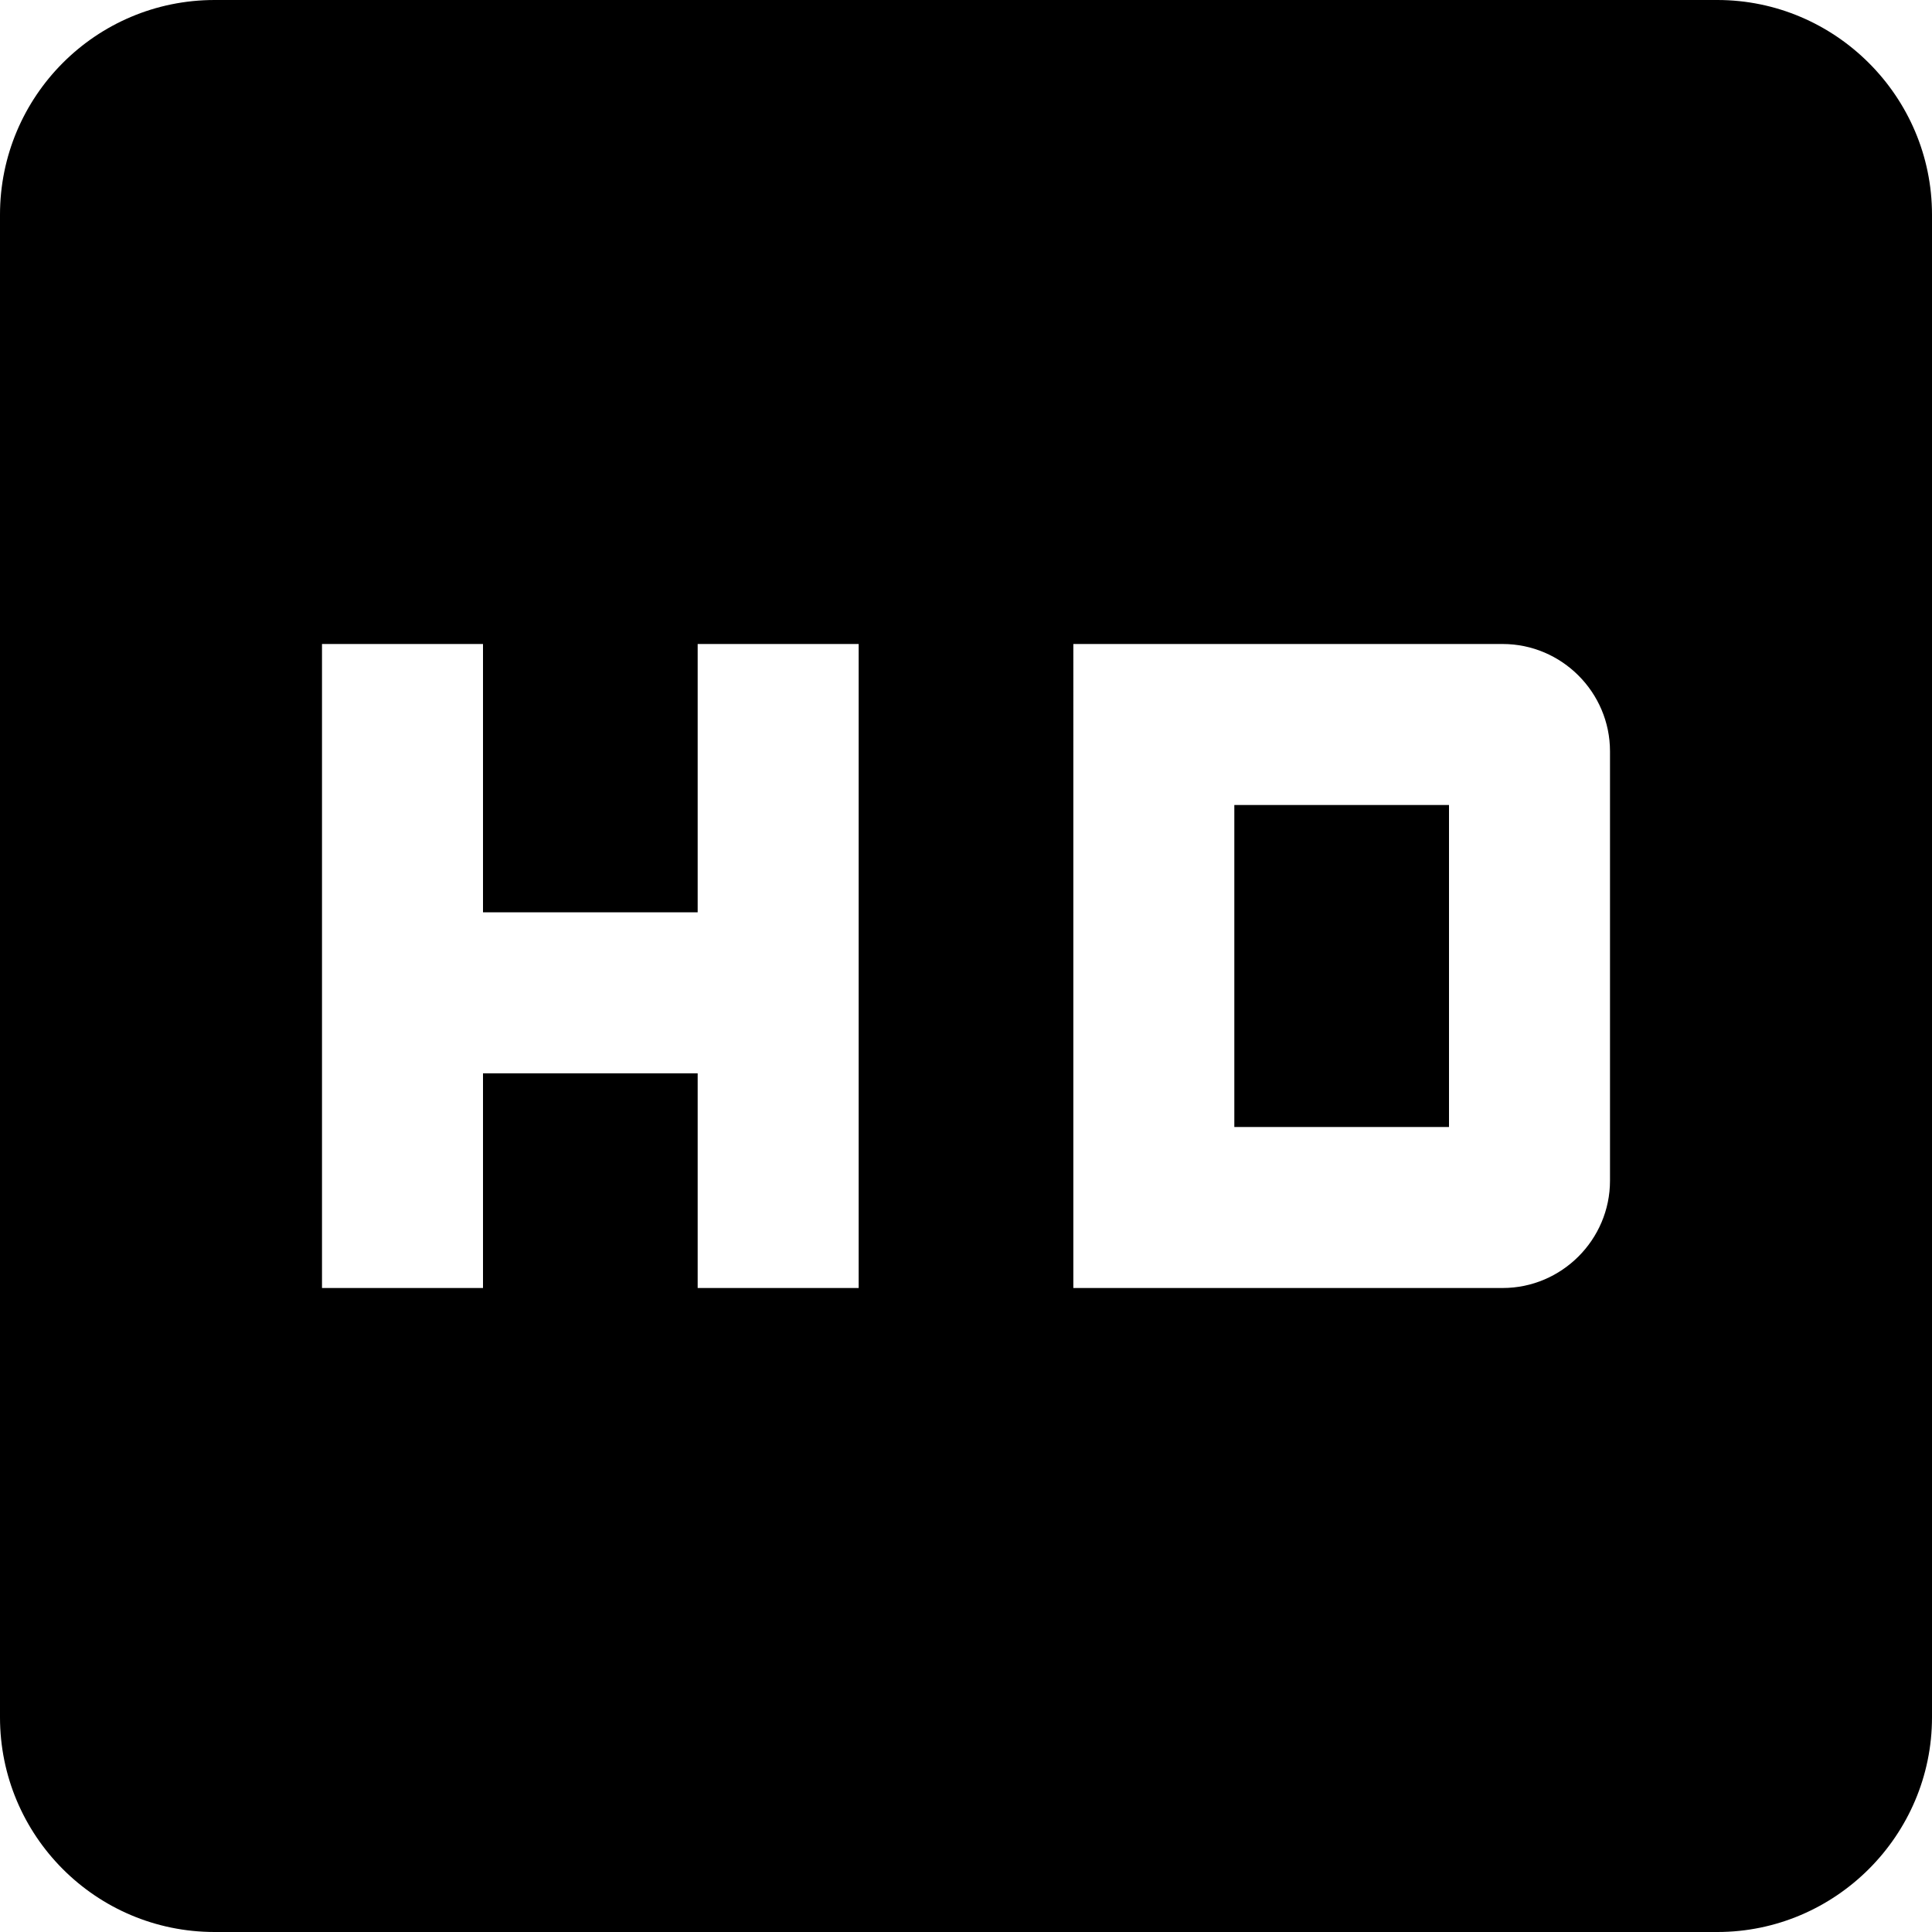 <?xml version="1.0" encoding="iso-8859-1"?>
<!-- Generator: Adobe Illustrator 19.0.0, SVG Export Plug-In . SVG Version: 6.00 Build 0)  -->
<svg version="1.1" id="Capa_1" xmlns="http://www.w3.org/2000/svg" xmlns:xlink="http://www.w3.org/1999/xlink" x="0px" y="0px"
	 viewBox="0 0 384 384" style="enable-background:new 0 0 384 384;" xml:space="preserve">
<g>
	<g>
		<g>
			<path d="M341.333,0H42.667C18.987,0,0,19.2,0,42.667v298.667C0,364.8,18.987,384,42.667,384h298.667
				C364.8,384,384,364.8,384,341.333V42.667C384,19.2,364.8,0,341.333,0z M170.667,256h-32v-42.667H96V256H64V128h32v53.333h42.667
				V128h32V256z M320,234.667C320,246.4,310.4,256,298.667,256h-85.333V128h85.333C310.4,128,320,137.6,320,149.333V234.667z"/>
			<rect x="245.333" y="160" width="42.667" height="64"/>
		</g>
	</g>
</g>
<g>
</g>
<g>
</g>
<g>
</g>
<g>
</g>
<g>
</g>
<g>
</g>
<g>
</g>
<g>
</g>
<g>
</g>
<g>
</g>
<g>
</g>
<g>
</g>
<g>
</g>
<g>
</g>
<g>
</g>
</svg>
